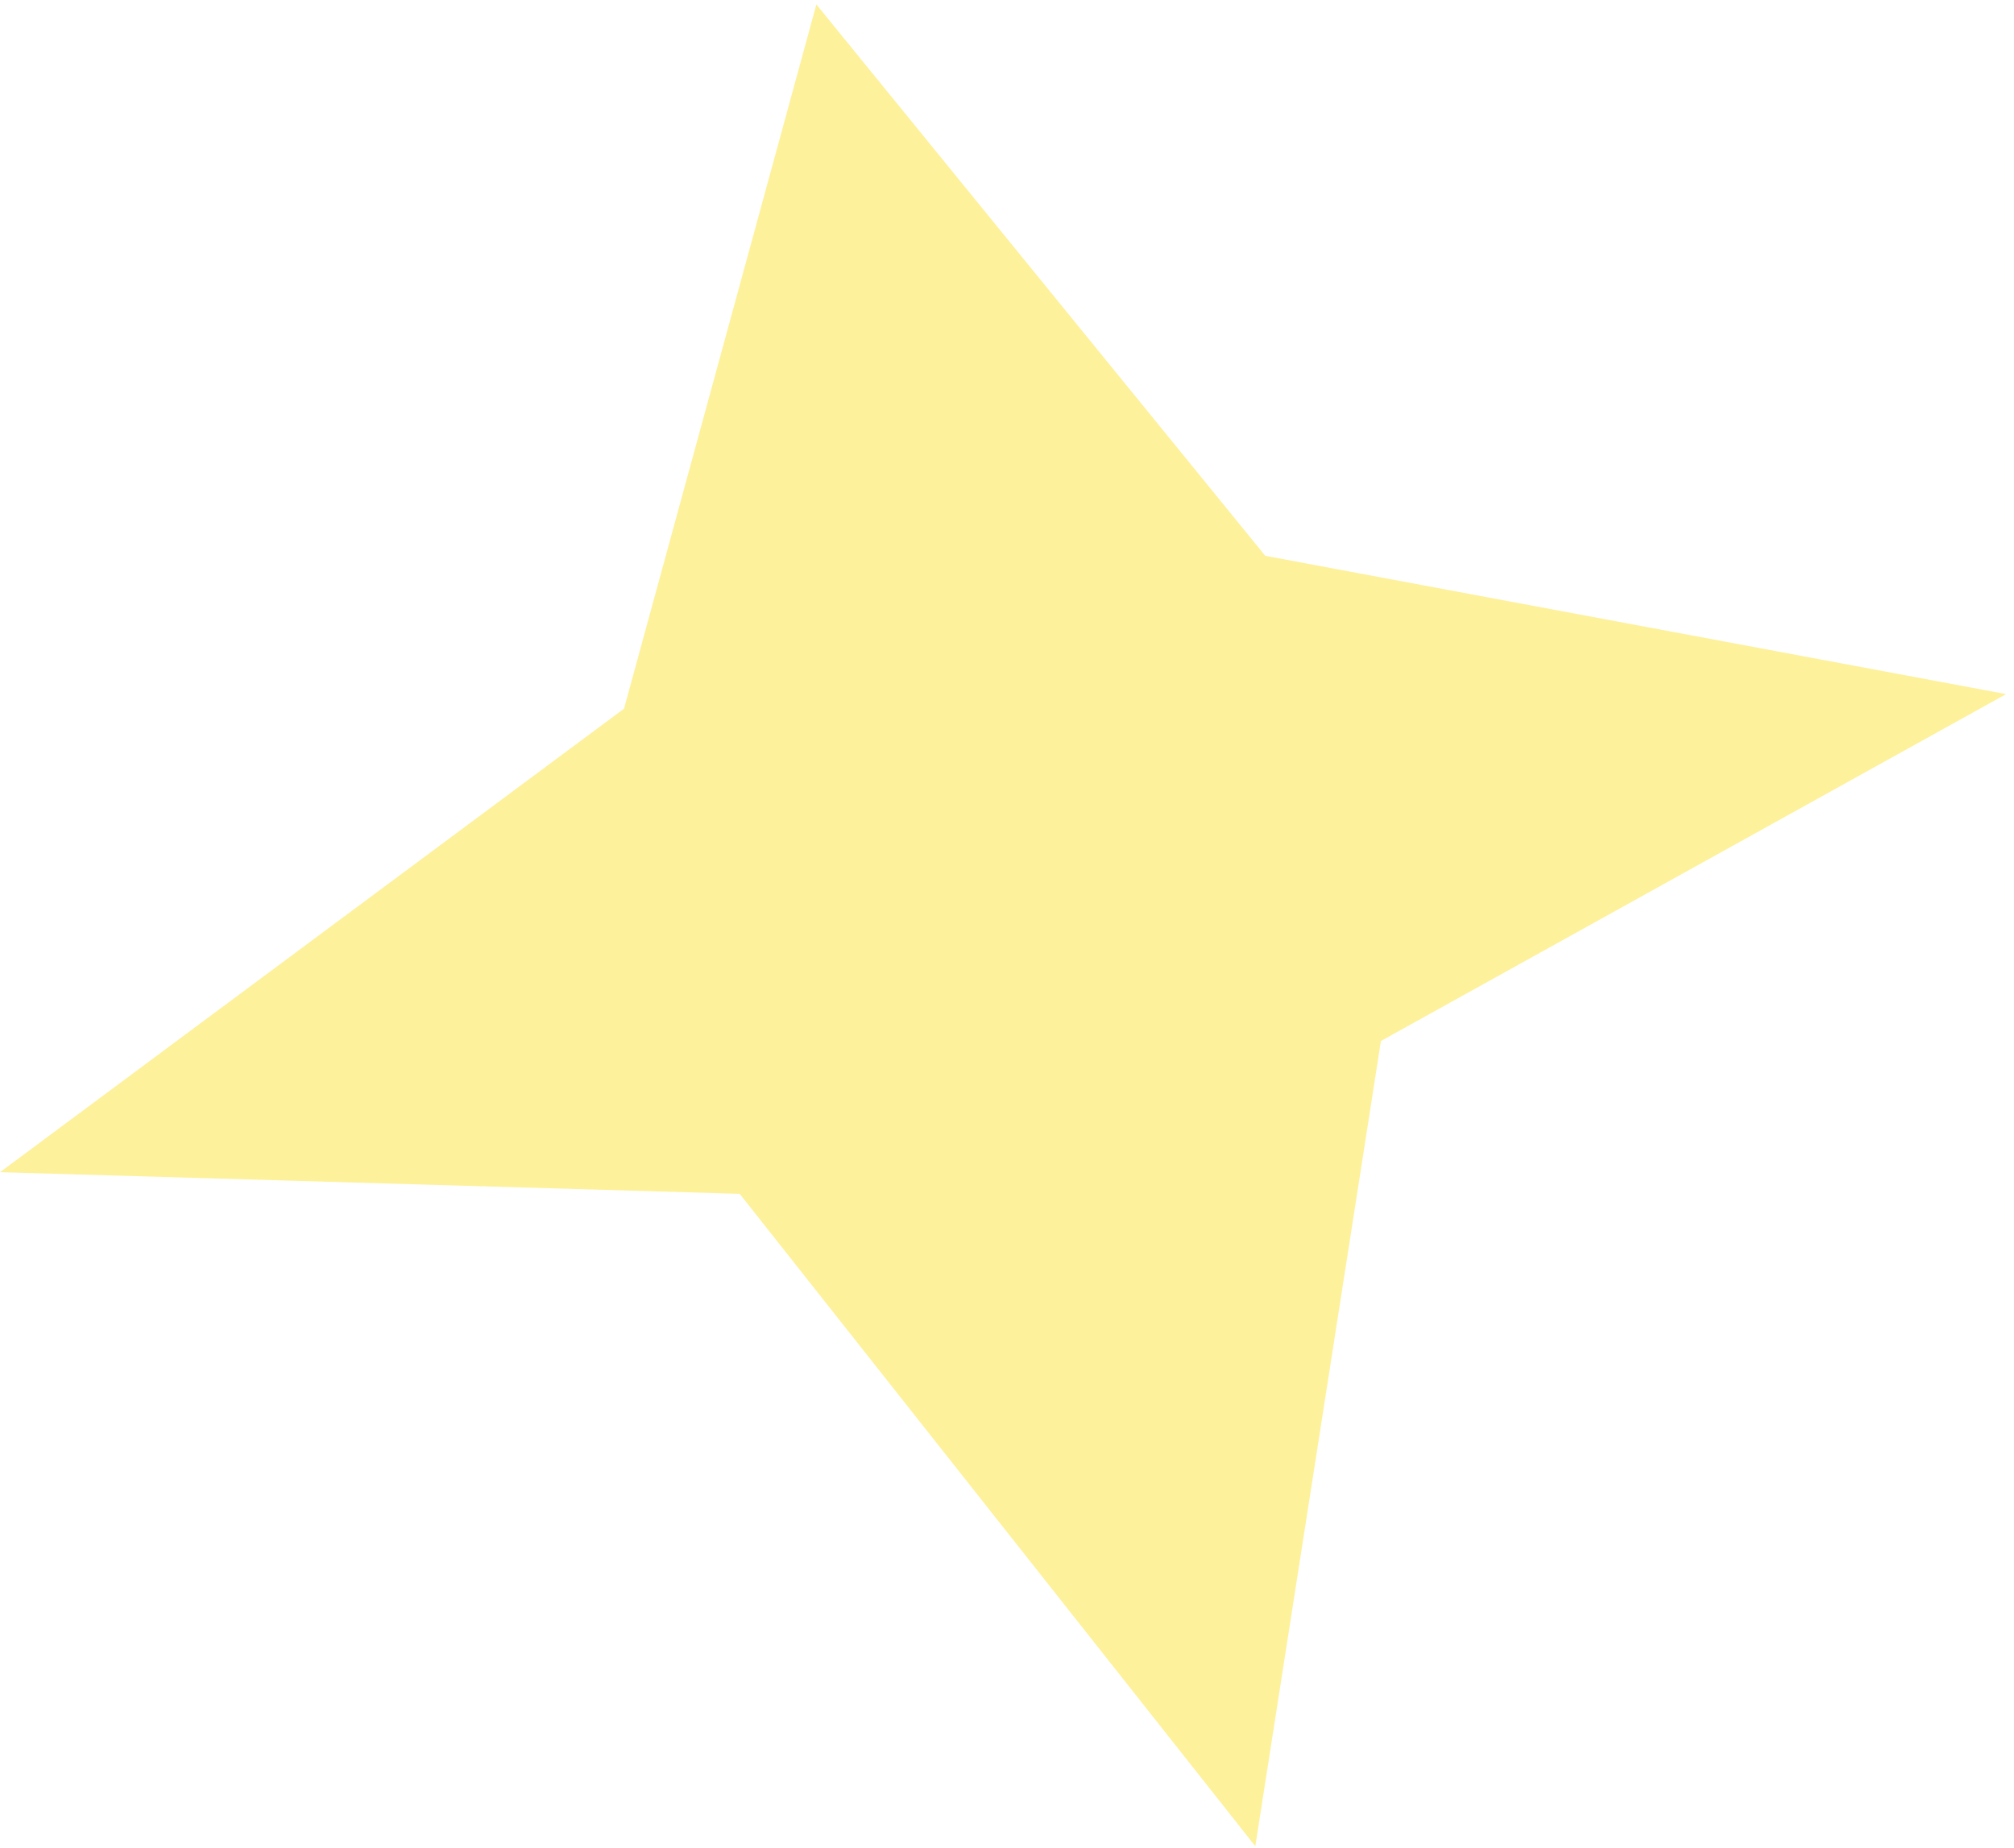 <svg width="85" height="78" viewBox="0 0 85 78" fill="none" xmlns="http://www.w3.org/2000/svg">
<path opacity="0.7" d="M0 49.473L26.337 29.909L34.455 0.188L53.401 23.459L84.667 29.295L58.281 43.936L52.98 77.921L31.218 50.386L0 49.473Z" fill="#FEEC71"/>
</svg>
